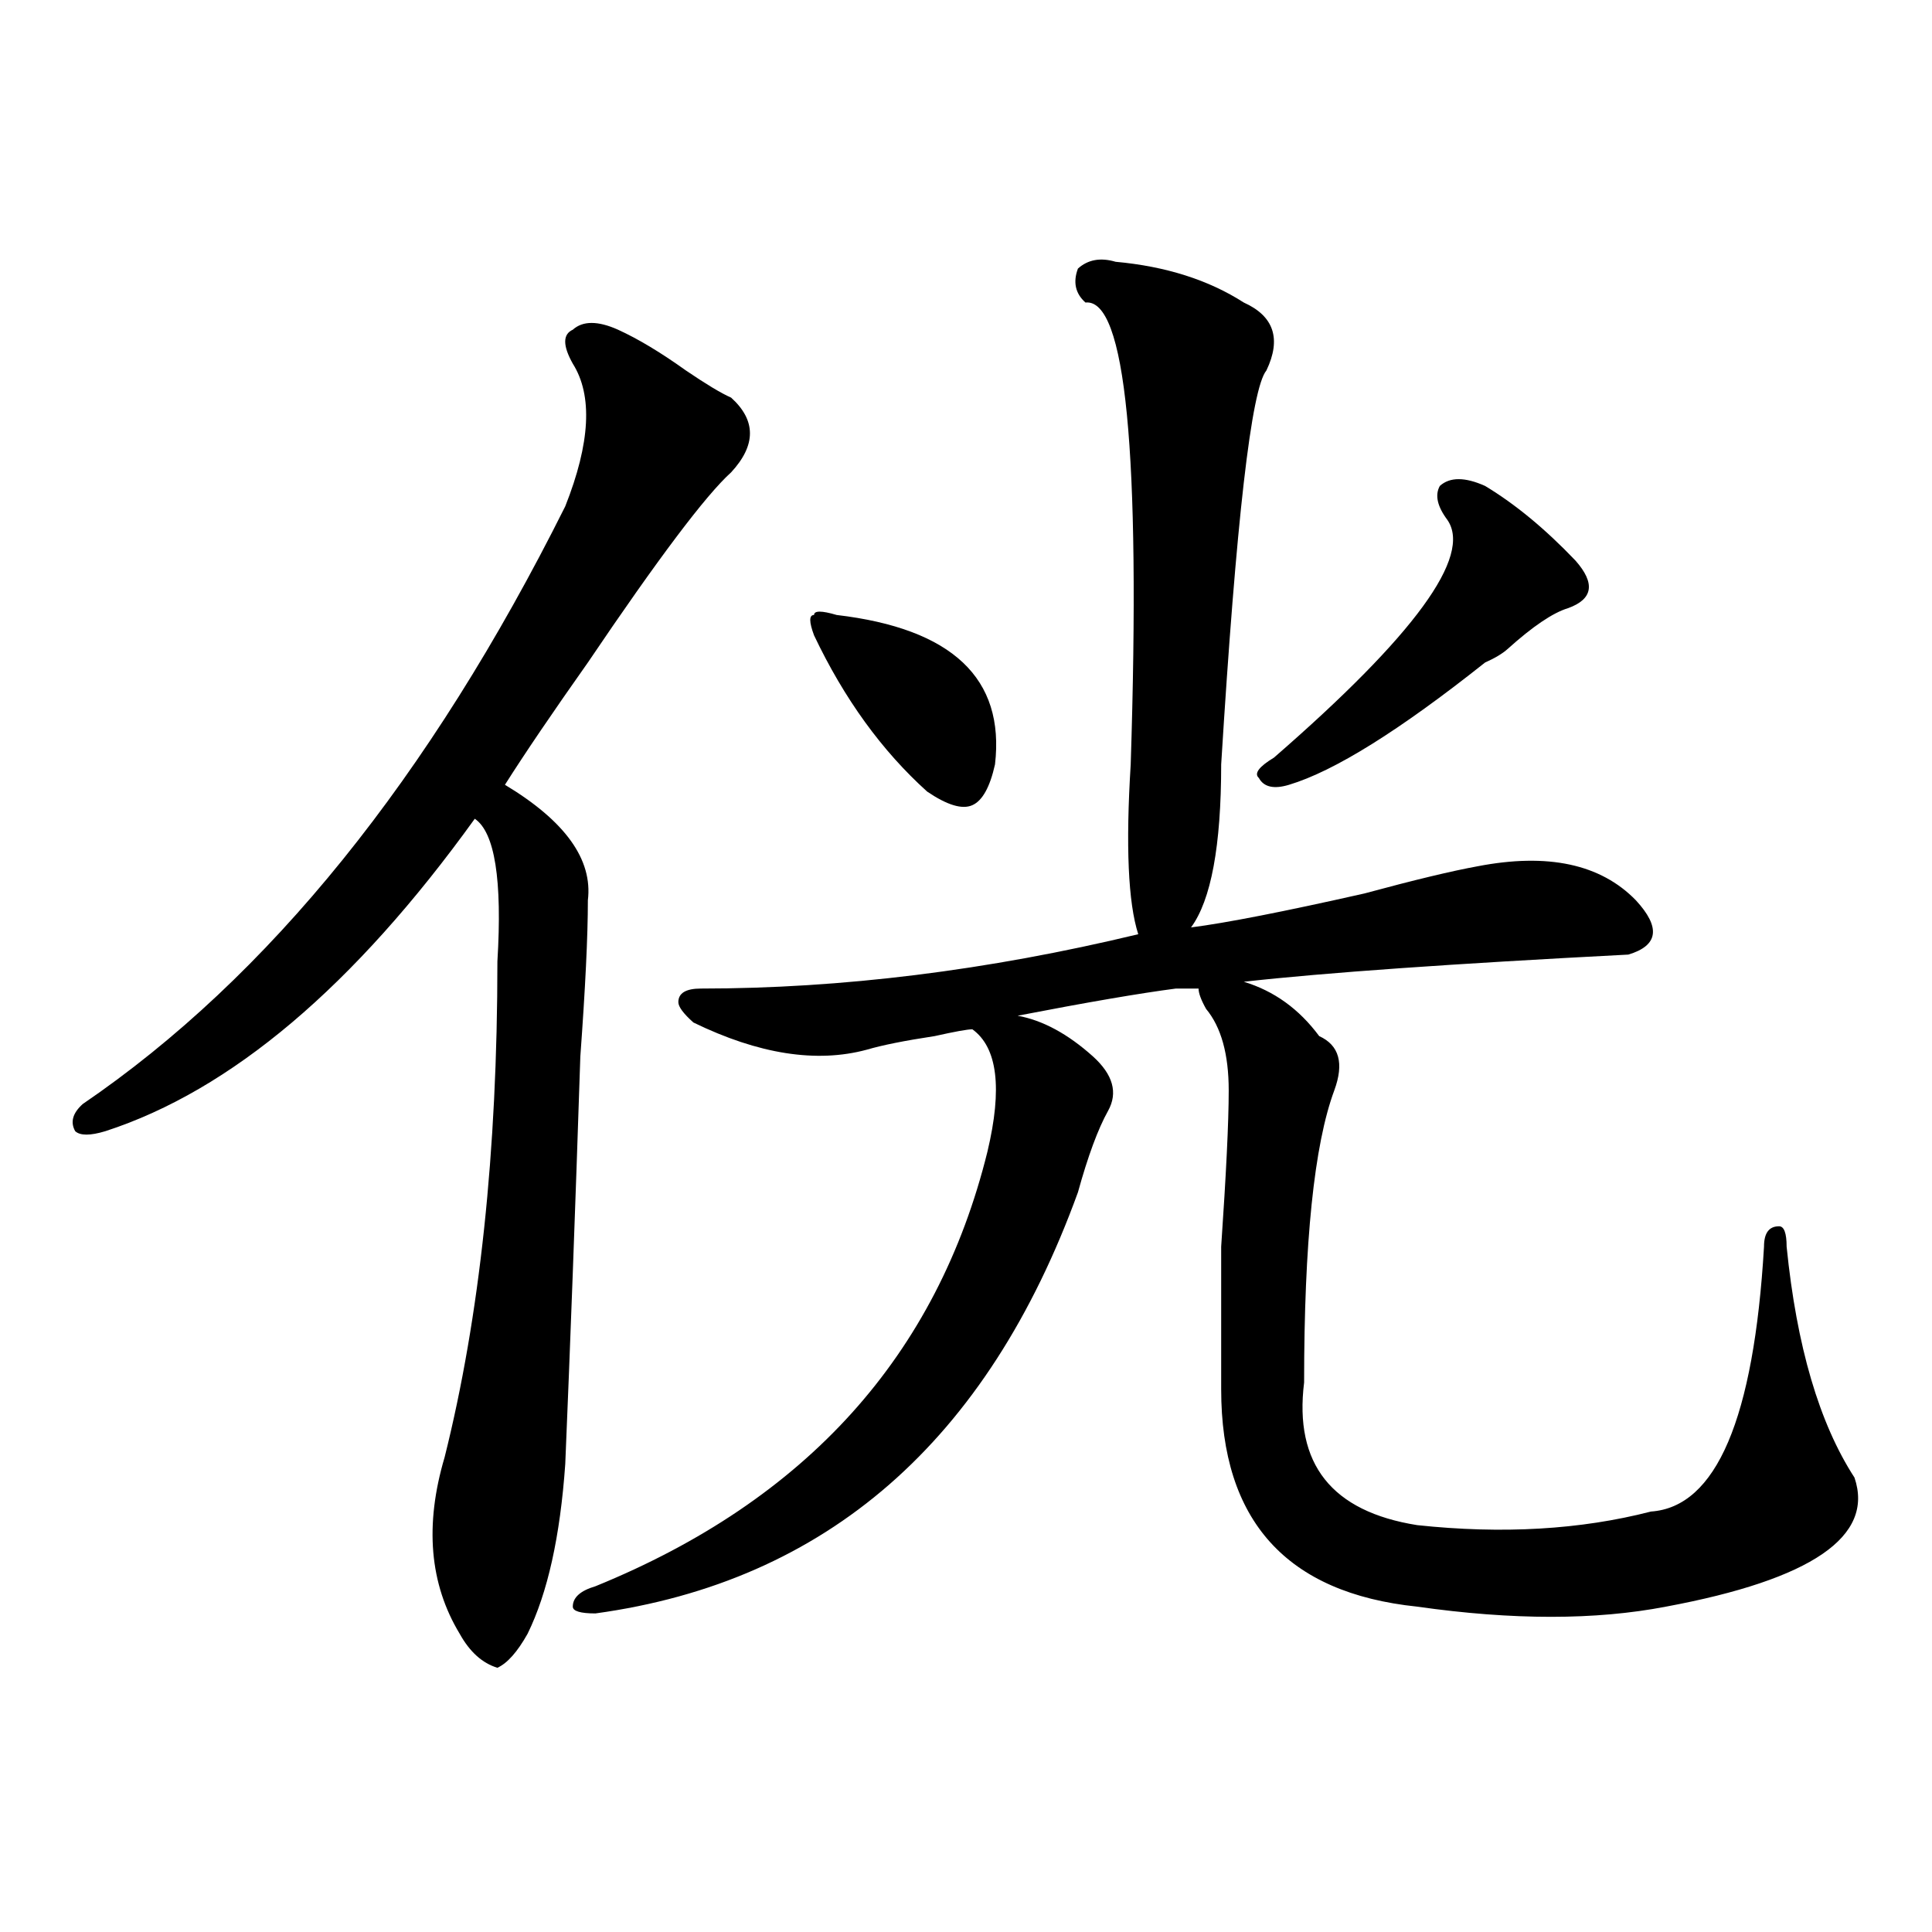 <?xml version="1.0" encoding="utf-8"?>
<!-- Generator: Adobe Illustrator 16.0.0, SVG Export Plug-In . SVG Version: 6.00 Build 0)  -->
<!DOCTYPE svg PUBLIC "-//W3C//DTD SVG 1.1//EN" "http://www.w3.org/Graphics/SVG/1.1/DTD/svg11.dtd">
<svg version="1.1" id="图层_1" xmlns="http://www.w3.org/2000/svg" xmlns:xlink="http://www.w3.org/1999/xlink" x="0px" y="0px"
	 width="1000px" height="1000px" viewBox="0 0 1000 1000" enable-background="new 0 0 1000 1000" xml:space="preserve">
<path d="M296.48,188.234c-5.243-9.338-5.243-15.216,0-17.578c5.183-4.669,12.987-4.669,23.414,0
	c10.366,4.725,22.073,11.756,35.121,21.094c10.366,7.031,18.171,11.756,23.414,14.063c12.987,11.756,12.987,24.609,0,38.672
	c-13.048,11.756-37.743,44.55-74.145,98.438c-18.231,25.818-32.56,46.912-42.926,63.281c31.219,18.787,45.487,38.672,42.926,59.766
	c0,18.787-1.341,45.703-3.902,80.859c-2.622,79.706-5.243,150.019-7.805,210.938c-2.622,37.519-9.146,66.797-19.512,87.891
	c-5.243,9.338-10.427,15.216-15.609,17.578c-7.805-2.362-14.329-8.24-19.512-17.578c-15.609-25.818-18.231-56.25-7.805-91.406
	c18.171-72.619,27.316-158.203,27.316-256.641c2.562-42.188-1.341-66.797-11.707-73.828
	C183.313,510.519,119.534,564.406,54.535,585.5c-7.805,2.362-13.048,2.362-15.609,0c-2.622-4.669-1.341-9.338,3.902-14.063
	c96.218-65.588,179.508-168.75,249.75-309.375C305.565,229.269,306.847,204.659,296.48,188.234z M577.449,135.5
	c25.976,2.362,48.108,9.394,66.34,21.094c15.609,7.031,19.512,18.787,11.707,35.156c-7.805,9.394-15.609,77.344-23.414,203.906
	c0,42.188-5.243,70.313-15.609,84.375c18.171-2.307,48.108-8.185,89.754-17.578c25.976-7.031,45.487-11.7,58.535-14.063
	c36.401-7.031,63.718-1.153,81.949,17.578c12.987,14.063,11.707,23.456-3.902,28.125c-91.095,4.725-157.435,9.394-199.02,14.063
	c15.609,4.725,28.597,14.063,39.023,28.125c10.366,4.725,12.987,14.063,7.805,28.125c-10.427,28.125-15.609,78.553-15.609,151.172
	c-5.243,42.188,14.269,66.797,58.535,73.828c44.206,4.725,84.511,2.362,120.973-7.031c33.78-2.307,53.292-48.01,58.535-137.109
	c0-7.031,2.562-10.547,7.805-10.547c2.562,0,3.902,3.516,3.902,10.547c5.183,51.581,16.89,91.406,35.121,119.531
	c10.366,30.487-22.134,52.734-97.559,66.797c-36.462,7.031-79.388,7.031-128.777,0c-67.681-7.031-101.461-44.494-101.461-112.5
	c0-14.063,0-38.672,0-73.828c2.562-37.463,3.902-64.435,3.902-80.859c0-18.731-3.902-32.794-11.707-42.188
	c-2.622-4.669-3.902-8.185-3.902-10.547c-2.622,0-6.524,0-11.707,0c-18.231,2.362-45.548,7.031-81.949,14.063
	c12.987,2.362,25.976,9.394,39.023,21.094c10.366,9.394,12.987,18.787,7.805,28.125c-5.243,9.394-10.427,23.456-15.609,42.188
	c-46.828,128.925-130.118,201.544-249.75,217.969c-7.805,0-11.707-1.209-11.707-3.516c0-4.725,3.902-8.24,11.707-10.547
	c109.266-44.494,176.886-119.531,202.922-225c7.805-32.794,5.183-53.888-7.805-63.281c-2.622,0-9.146,1.209-19.512,3.516
	c-15.609,2.362-27.316,4.725-35.121,7.031c-26.036,7.031-55.974,2.362-89.754-14.063c-5.243-4.669-7.805-8.185-7.805-10.547
	c0-4.669,3.902-7.031,11.707-7.031c72.804,0,148.289-9.338,226.336-28.125c-5.243-16.369-6.524-45.703-3.902-87.891
	c5.183-161.719-2.622-241.369-23.414-239.063c-5.243-4.669-6.524-10.547-3.902-17.578C563.12,134.347,569.645,133.193,577.449,135.5
	z M433.063,318.313c59.815,7.031,87.132,32.85,81.949,77.344c-2.622,11.756-6.524,18.787-11.707,21.094
	c-5.243,2.362-13.048,0-23.414-7.031c-23.414-21.094-42.926-48.01-58.535-80.859c-2.622-7.031-2.622-10.547,0-10.547
	C421.355,316.006,425.258,316.006,433.063,318.313z M768.664,251.516c15.609,9.394,31.219,22.303,46.828,38.672
	c10.366,11.756,9.085,19.94-3.902,24.609c-7.805,2.362-18.231,9.394-31.219,21.094c-2.622,2.362-6.524,4.725-11.707,7.031
	c-44.267,35.156-78.047,56.25-101.461,63.281c-7.805,2.362-13.048,1.209-15.609-3.516c-2.622-2.307,0-5.822,7.805-10.547
	c72.804-63.281,102.741-104.26,89.754-123.047c-5.243-7.031-6.524-12.854-3.902-17.578
	C750.433,246.847,758.237,246.847,768.664,251.516z"/>
</svg>
